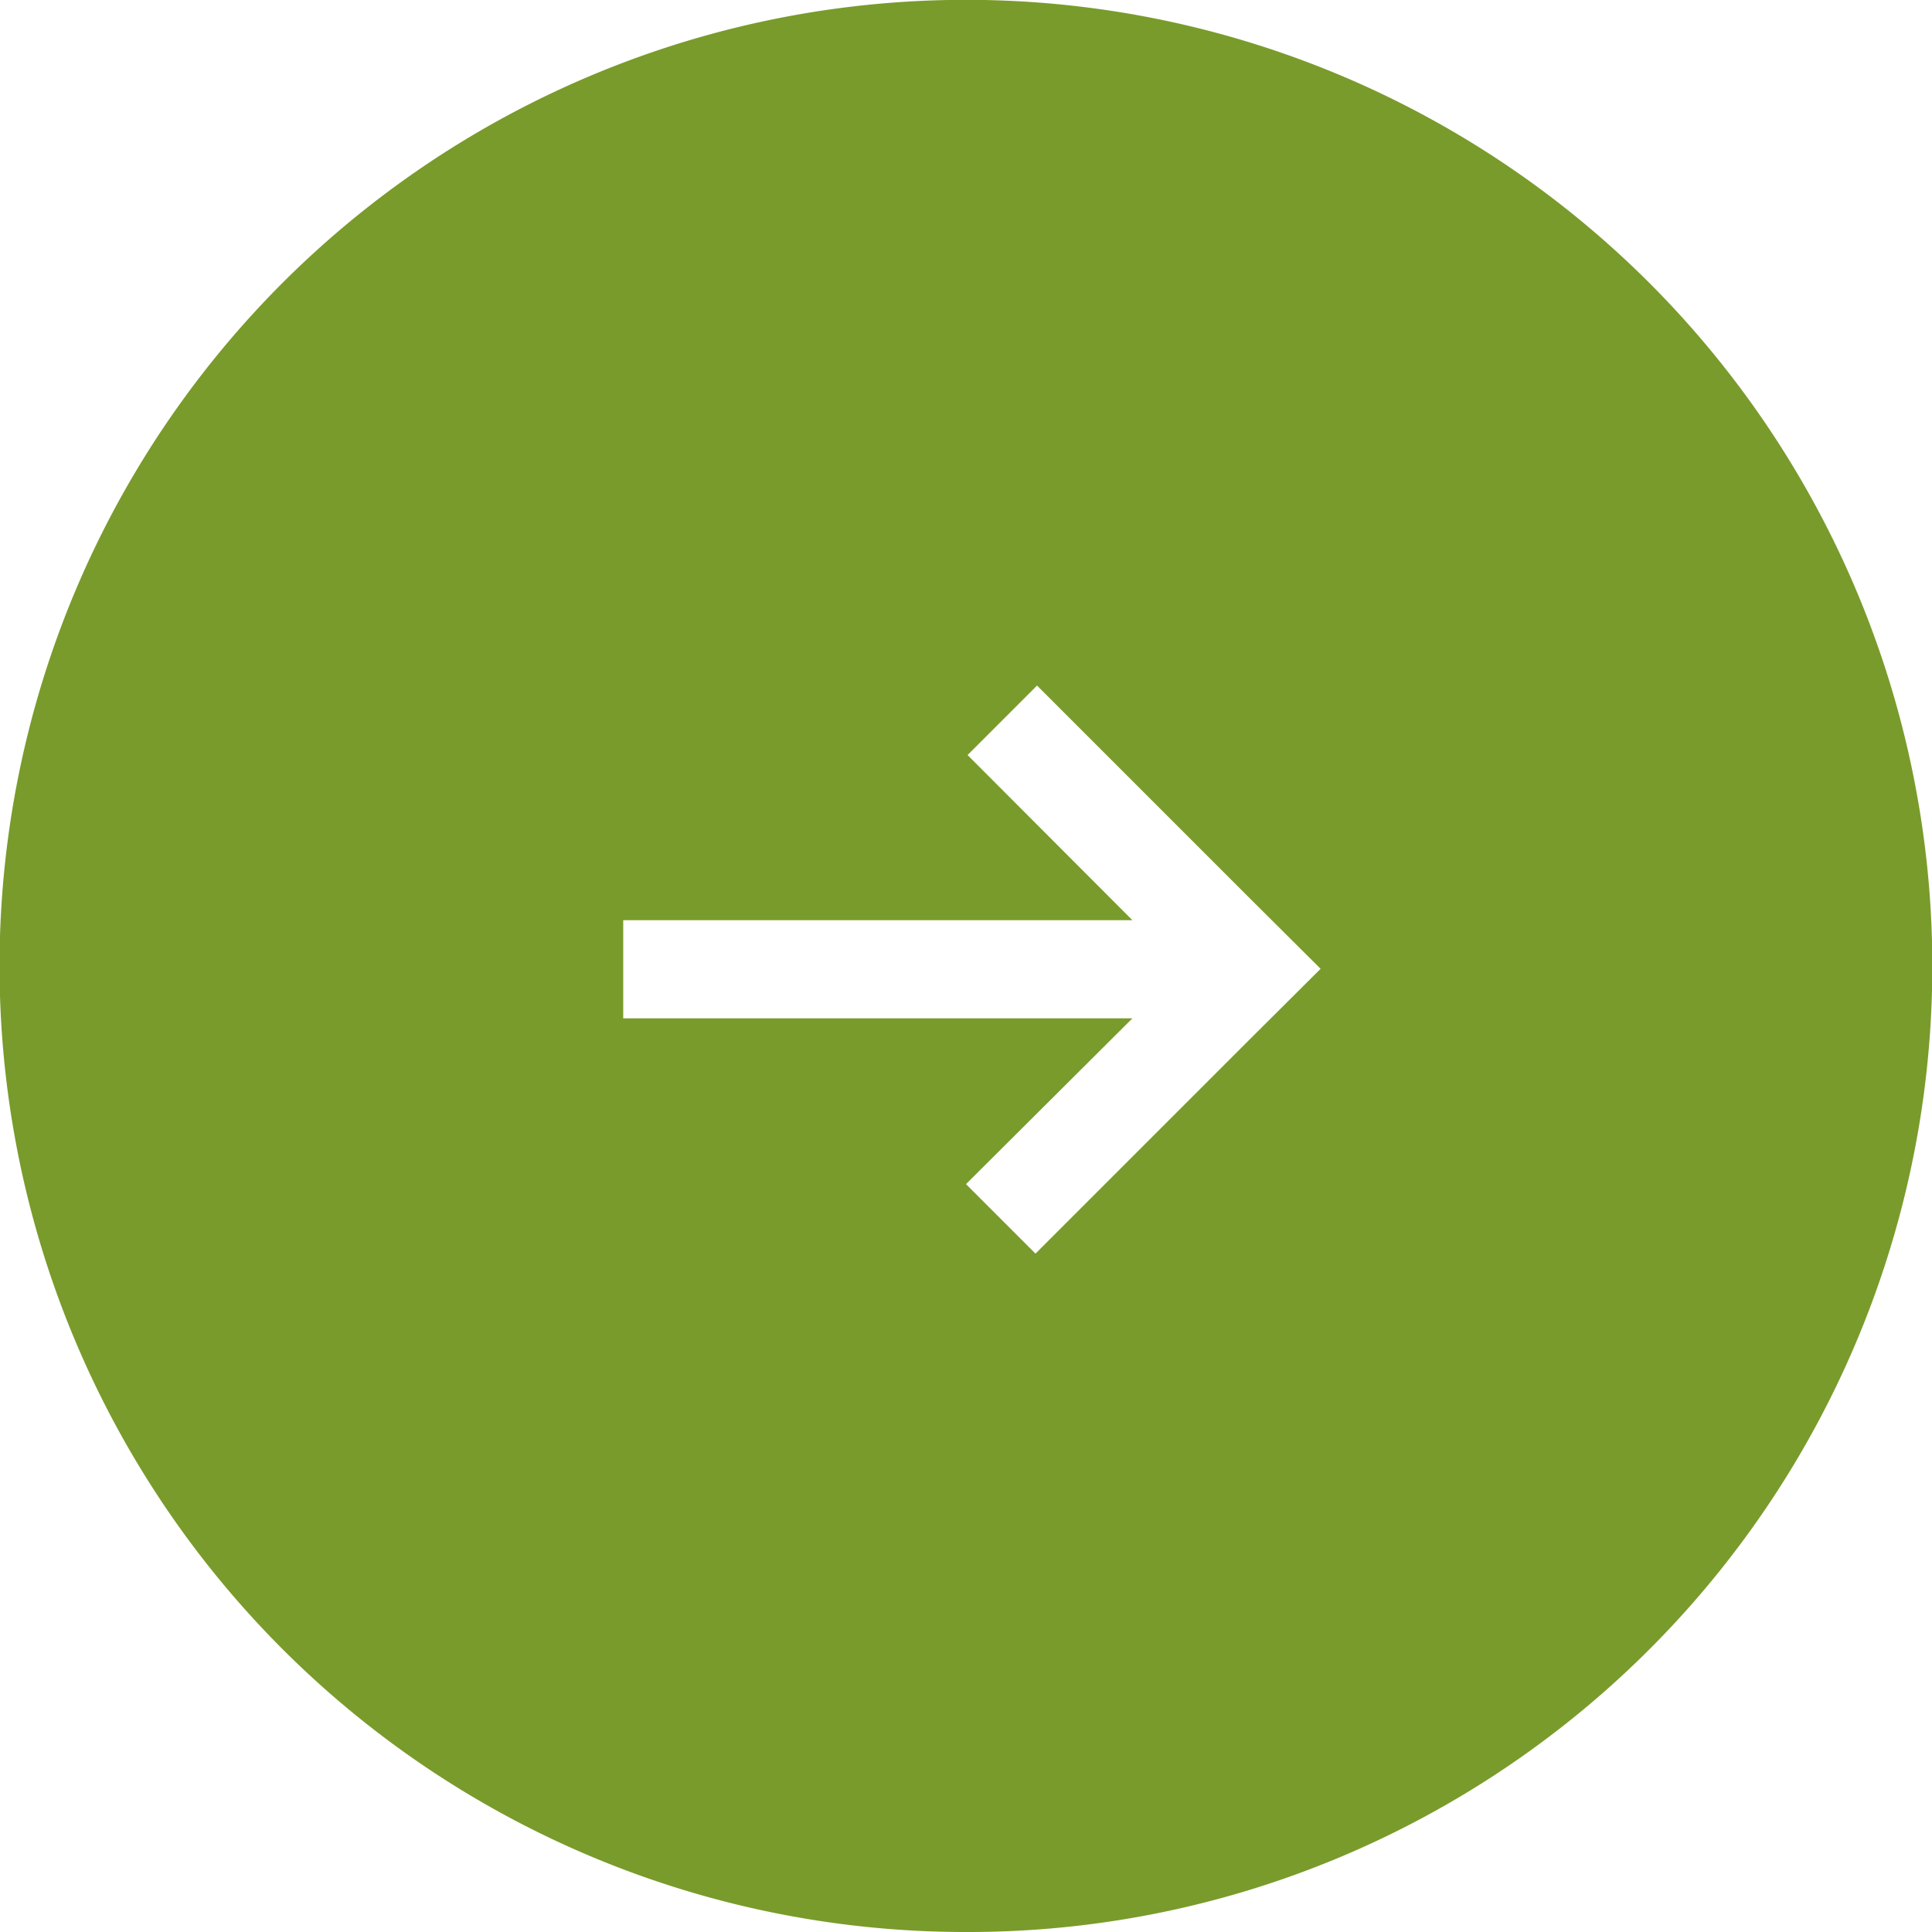 <svg xmlns="http://www.w3.org/2000/svg" viewBox="0 0 62 62"><title>Asset 1</title><g id="Layer_2" data-name="Layer 2">

    <g id="Component_1" data-name="Component 1"><path id="Subtraction_1" data-name="Subtraction 1" d="M31,62A31,31,0,0,1,18.93,2.44,31,31,0,0,1,43.07,59.57,30.8,30.8,0,0,1,31,62Zm5.34-29.32L31,38l2.23,2.23,6.91-6.91h0l2.24-2.23h0l-2.24-2.23L33.28,22l-2.23,2.23,5.29,5.3H20v3.15Z" fill="#799b2b"/></g></g></svg>